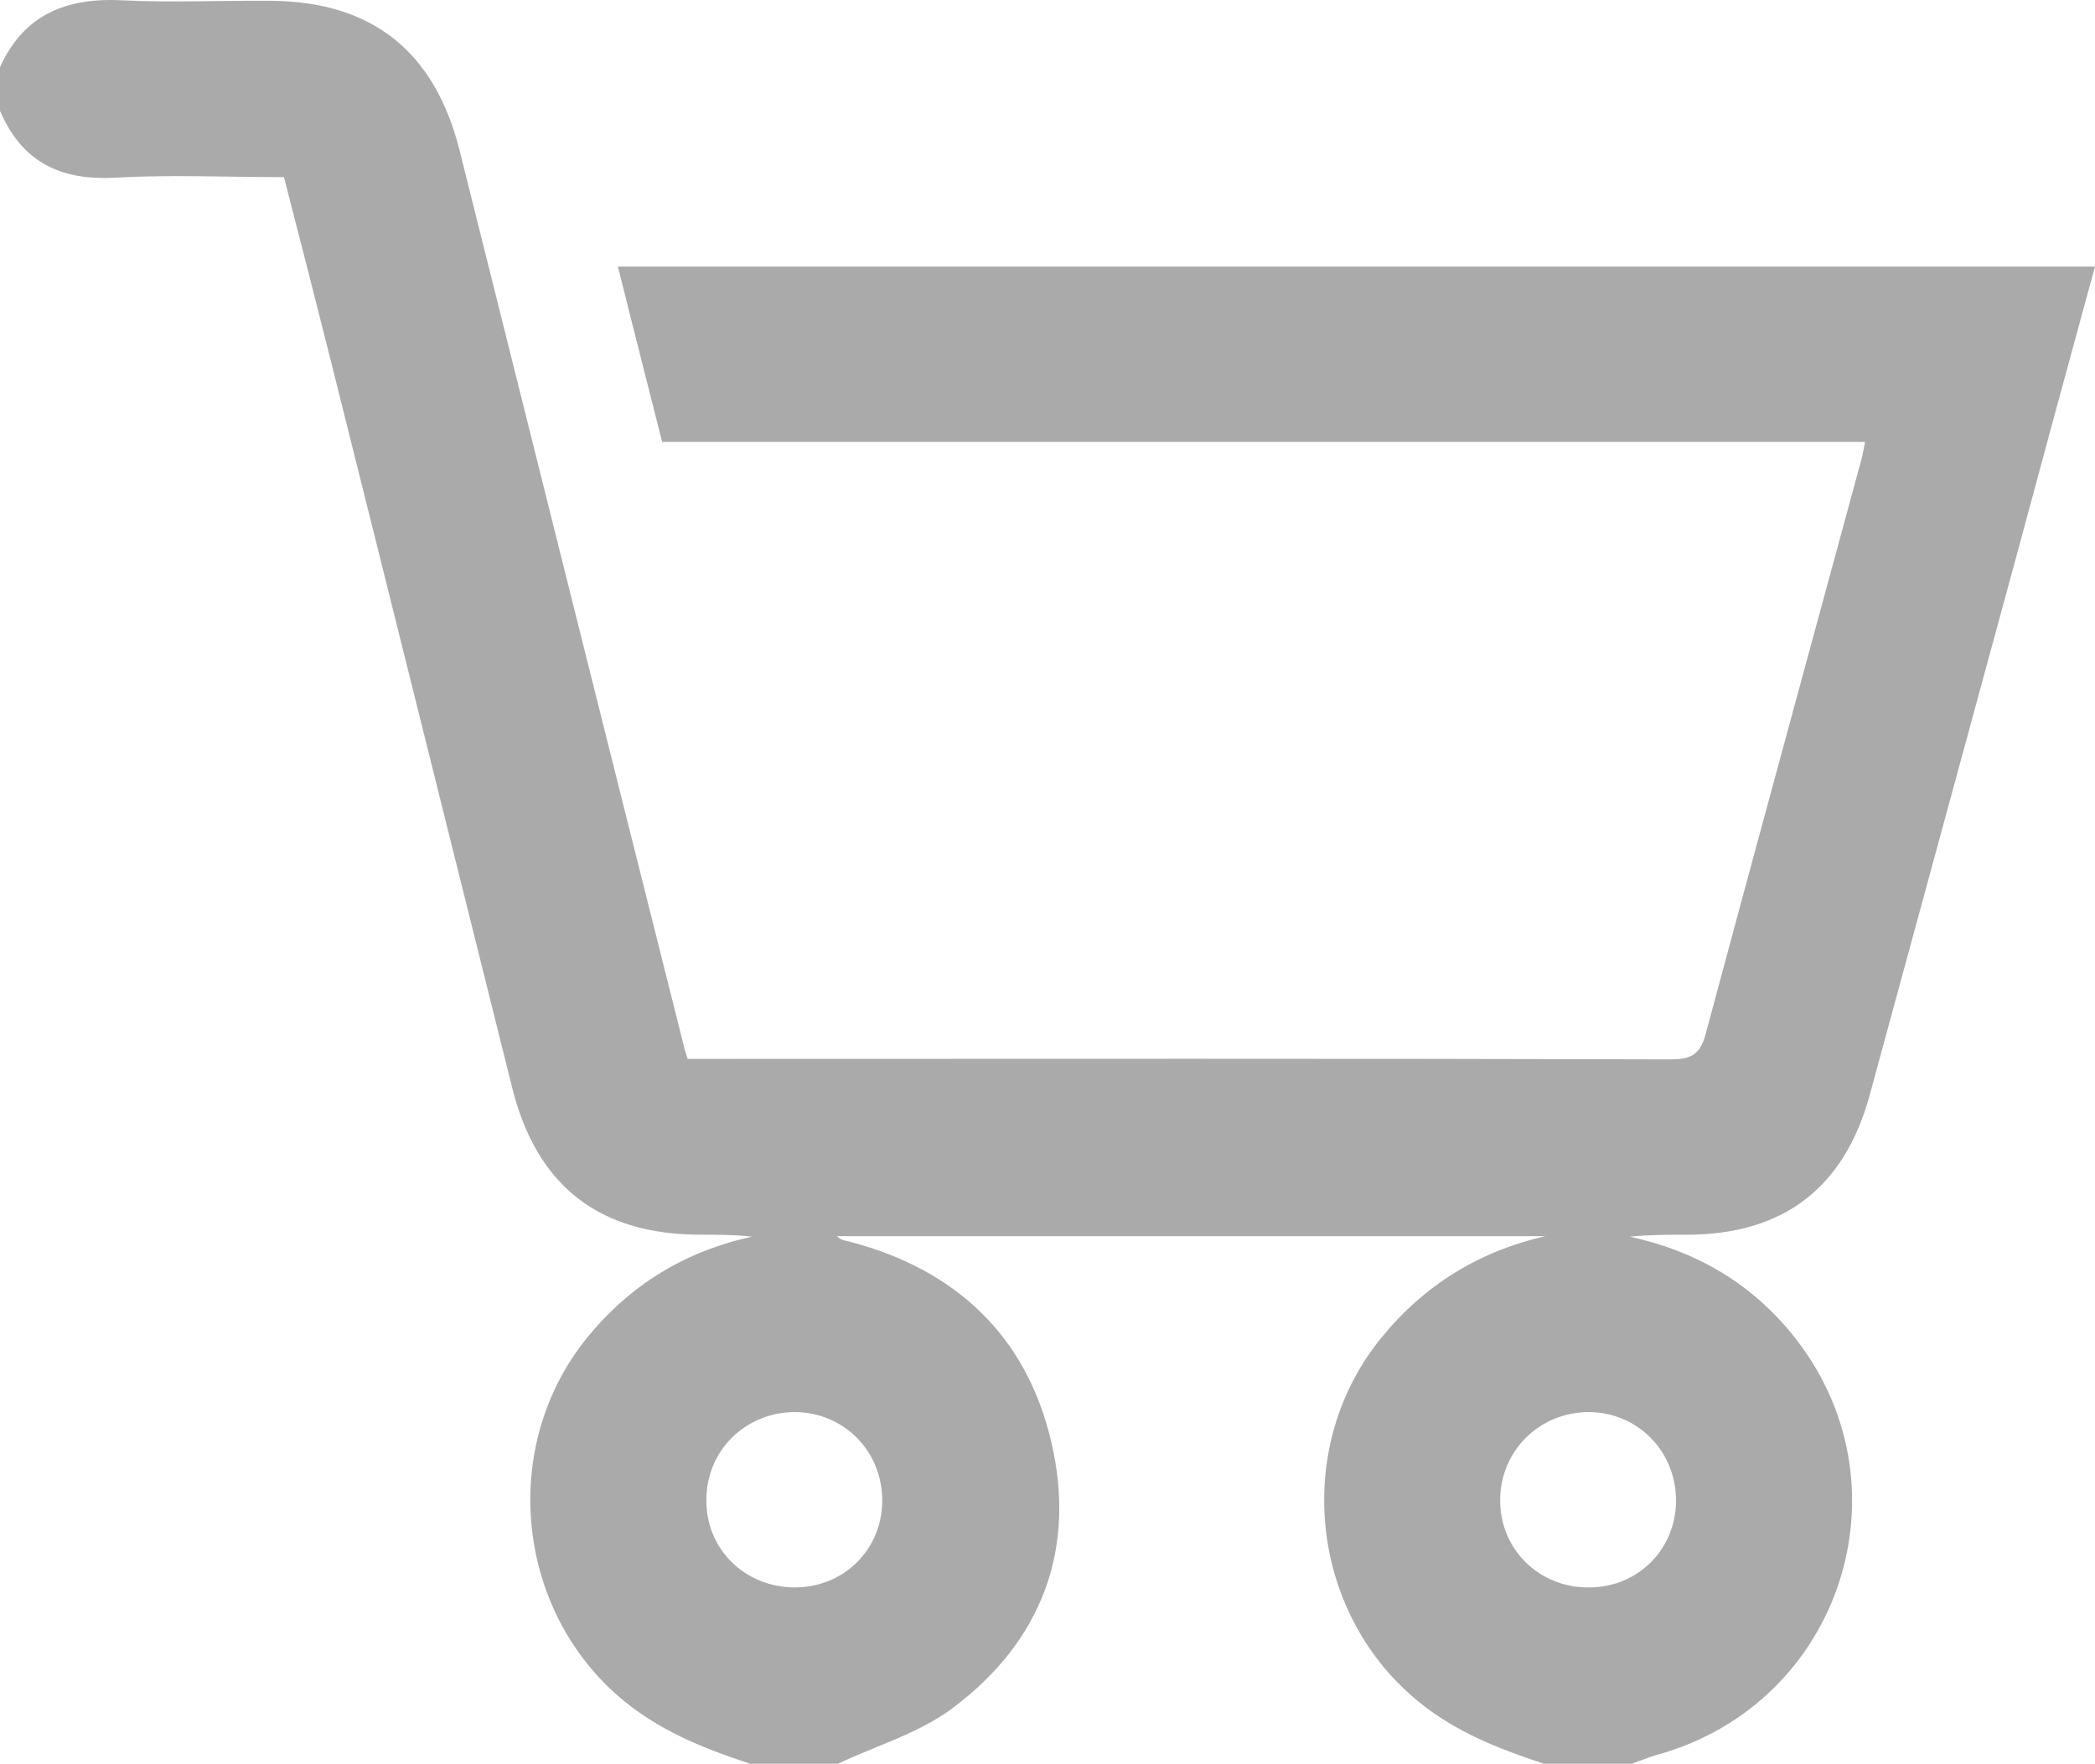 <?xml version="1.0" encoding="UTF-8" standalone="no"?>
<svg
   xmlns:dc="http://purl.org/dc/elements/1.1/"
   xmlns:cc="http://creativecommons.org/ns#"
   xmlns:rdf="http://www.w3.org/1999/02/22-rdf-syntax-ns#"
   xmlns:svg="http://www.w3.org/2000/svg"
   xmlns="http://www.w3.org/2000/svg"
   id="svg7543"
   version="1.1"
   viewBox="0 0 141.29 118.95"
   height="118.95mm"
   width="141.29mm">
  <defs
     id="defs7537" />
  <g
     transform="translate(-45.394,-88.827)"
     id="layer1">
    <path
       d="m 158.426,190.021 c 0,-3.28 -2.518,-5.897 -5.797,-5.963 -3.346,-0.033 -6.029,2.551 -6.062,5.897 -0.033,3.346 2.617,5.963 5.996,5.93 3.28,0 5.864,-2.551 5.864,-5.864 m -59.431,5.864 c 3.28,0 5.864,-2.518 5.897,-5.797 0.033,-3.379 -2.584,-6.029 -5.93,-6.029 -3.313,0.033 -5.897,2.584 -5.93,5.864 -0.067,3.346 2.584,5.963 5.963,5.963 M 45.394,93.354 c 1.623,-3.578 4.505,-4.704 8.282,-4.505 3.313,0.166 6.659,0 10.038,0.033 6.791,0.067 10.965,3.412 12.655,10.005 5.035,20.142 10.071,40.317 15.139,60.458 0.033,0.232 0.133,0.464 0.265,0.894 h 1.789 c 21.5,0 43,-0.033 64.5,0.033 1.391,0 2.021,-0.331 2.385,-1.789 3.412,-12.721 6.891,-25.409 10.336,-38.13 0.166,-0.497 0.265,-1.06 0.398,-1.723 H 90.05 c -0.994,-3.942 -1.988,-7.818 -2.982,-11.827 H 186.684 c -1.756,6.427 -3.478,12.754 -5.168,19.048 -3.346,12.29 -6.692,24.581 -10.038,36.871 -1.723,6.261 -5.864,9.375 -12.324,9.375 -1.259,0 -2.518,0 -3.843,0.133 4.439,0.961 8.083,3.081 10.932,6.559 8.183,10.038 3.412,24.945 -9.11,28.39 -0.563,0.165 -1.126,0.397 -1.69,0.596 h -5.93 c -3.213,-1.06 -6.327,-2.286 -8.944,-4.605 -6.924,-6.096 -7.884,-16.928 -2.021,-24.117 2.915,-3.578 6.592,-5.83 11.065,-6.857 h -47.77 c 0.265,0.265 0.53,0.298 0.828,0.364 7.122,1.855 11.926,6.294 13.616,13.483 1.723,7.288 -0.663,13.516 -6.659,17.988 -2.253,1.69 -5.135,2.518 -7.719,3.743 h -5.93 c -3.213,-1.06 -6.294,-2.286 -8.944,-4.605 -6.924,-6.096 -7.884,-16.928 -2.054,-24.117 2.915,-3.578 6.592,-5.83 11.131,-6.824 -1.193,-0.133 -2.352,-0.133 -3.478,-0.133 -6.824,0 -11.032,-3.28 -12.688,-9.872 -4.108,-16.431 -8.183,-32.863 -12.29,-49.261 -1.027,-4.075 -2.054,-8.116 -3.114,-12.191 -3.876,0 -7.619,-0.166 -11.297,0.033 -3.743,0.232 -6.361,-1.027 -7.851,-4.505 v -2.948"
       style="fill:#aaaaaa;fill-opacity:1;fill-rule:nonzero;stroke:none;stroke-width:0.331"
       id="path1753" />
  </g>
</svg>
